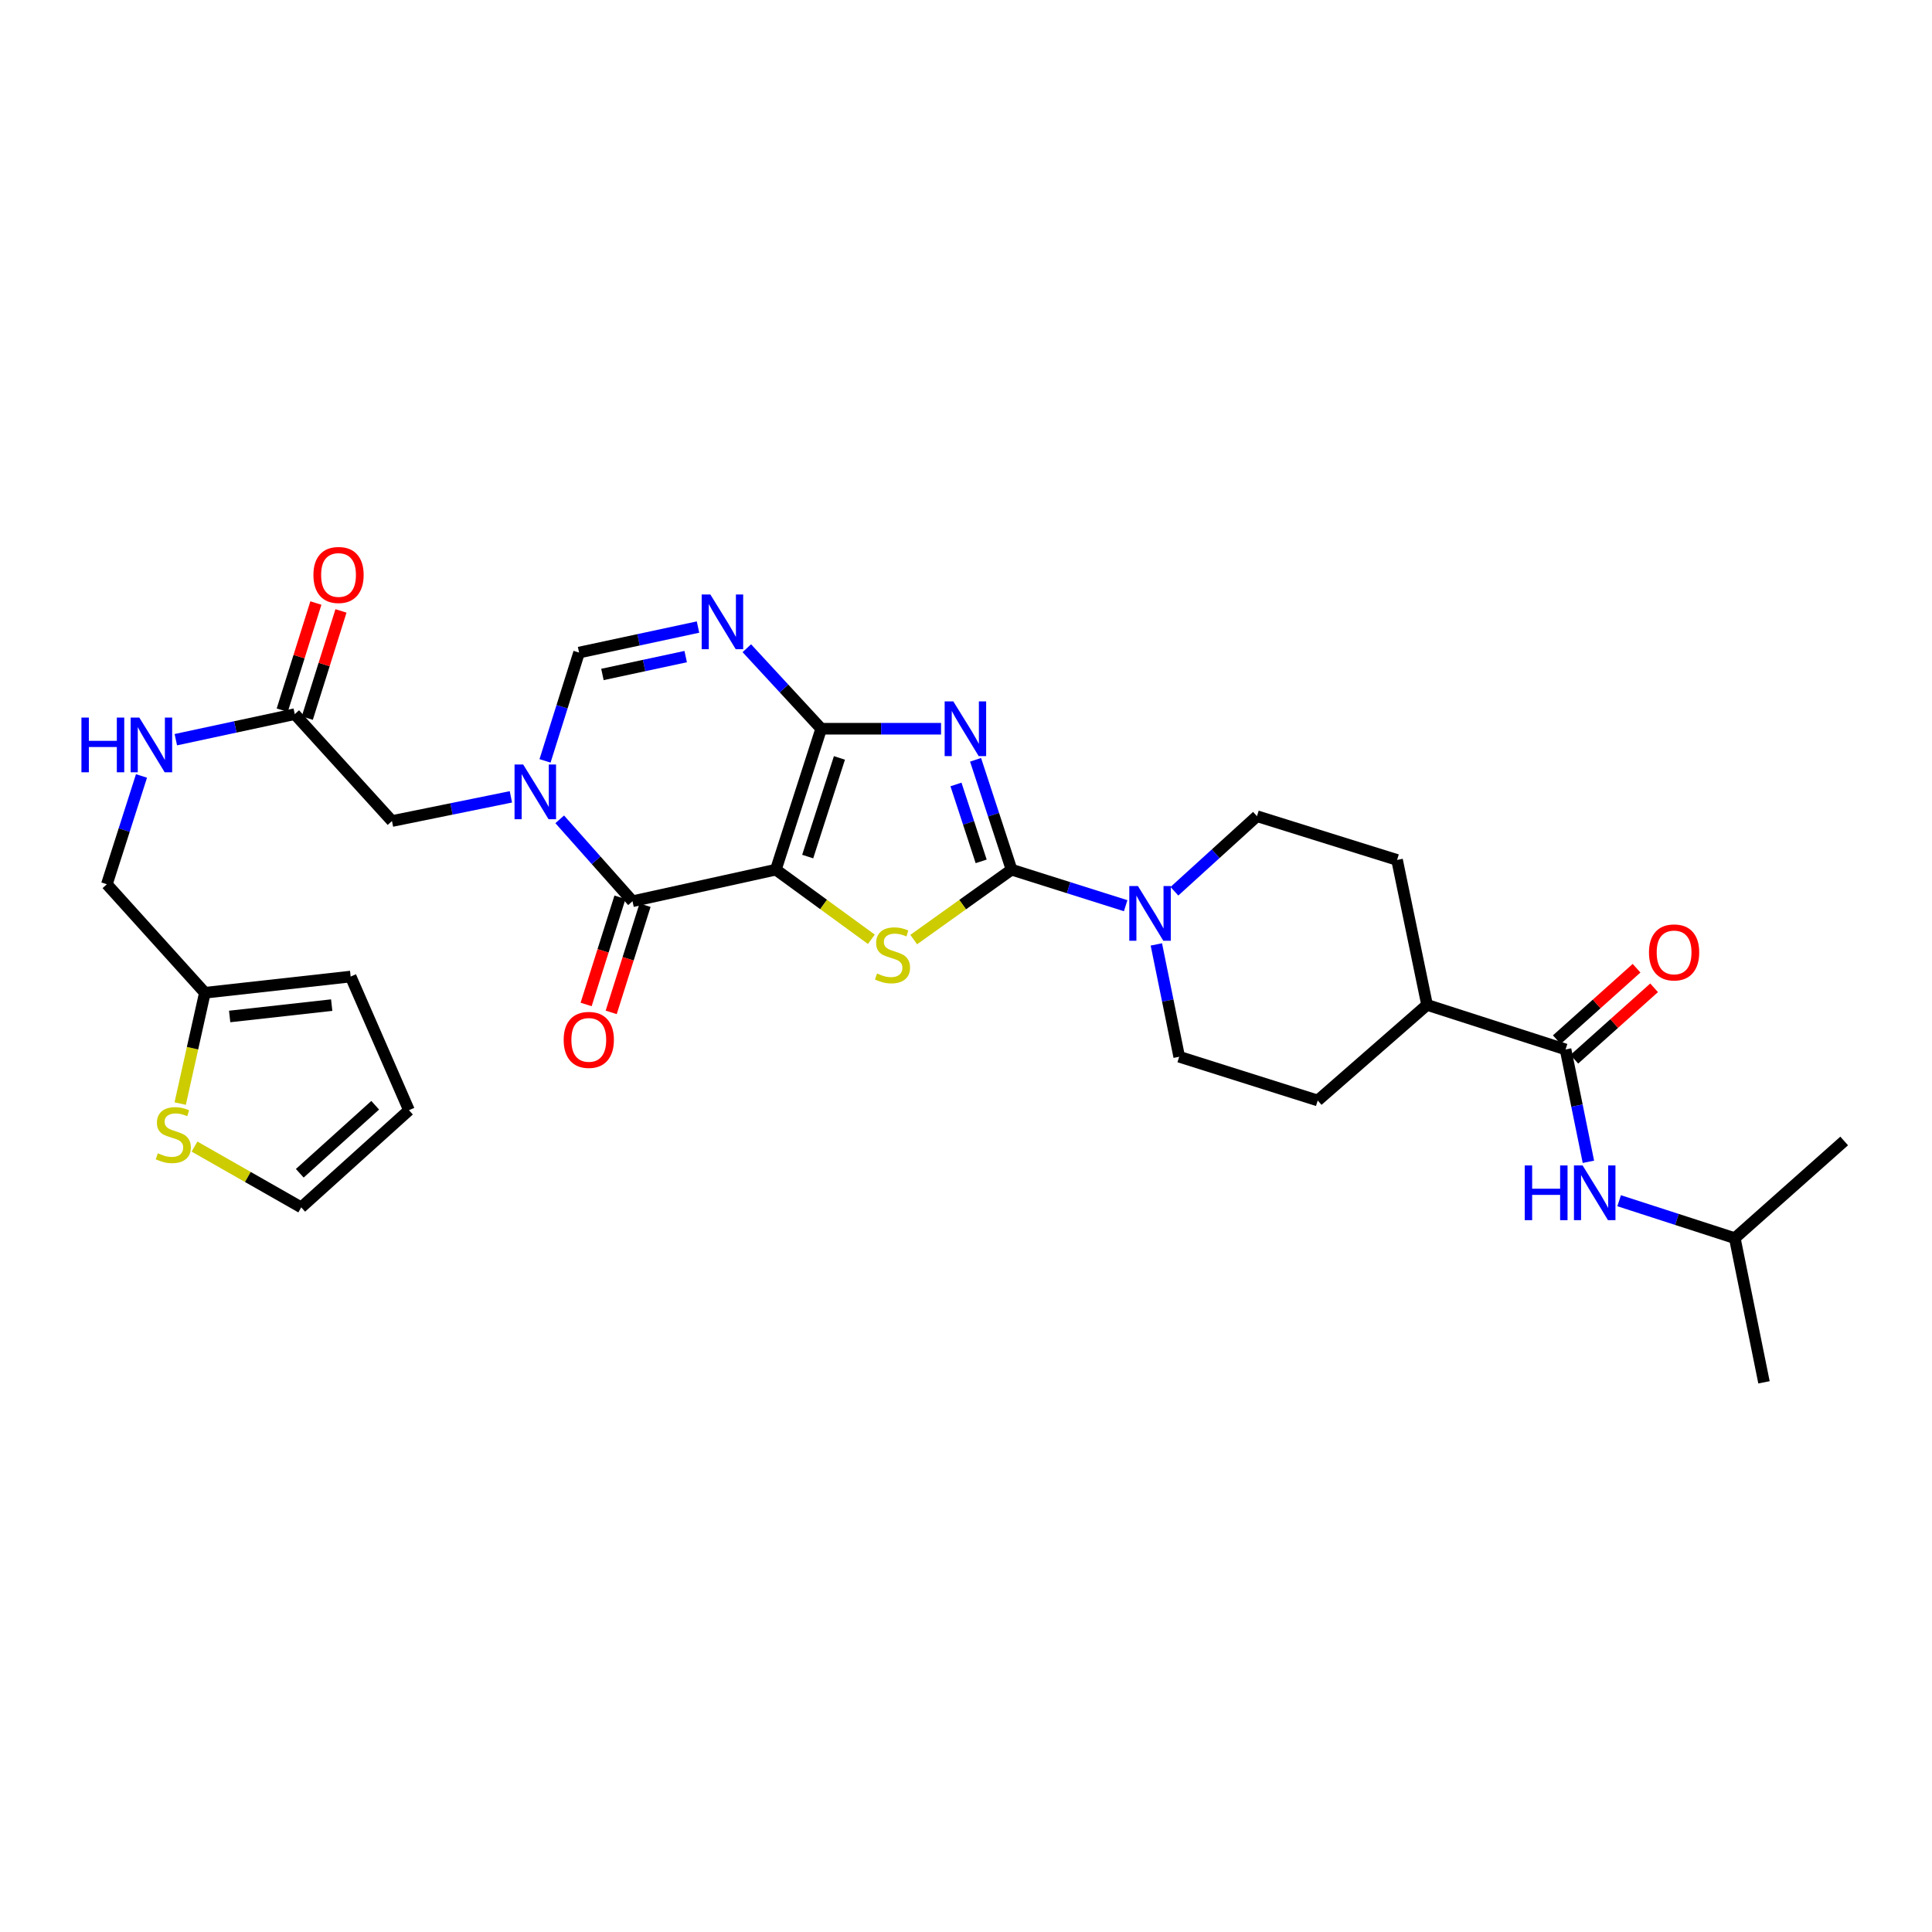 <?xml version='1.0' encoding='iso-8859-1'?>
<svg version='1.1' baseProfile='full'
              xmlns='http://www.w3.org/2000/svg'
                      xmlns:rdkit='http://www.rdkit.org/xml'
                      xmlns:xlink='http://www.w3.org/1999/xlink'
                  xml:space='preserve'
width='1000px' height='1000px' viewBox='0 0 1000 1000'>
<!-- END OF HEADER -->
<rect style='opacity:1.0;fill:#FFFFFF;stroke:none' width='1000' height='1000' x='0' y='0'> </rect>
<path class='bond-0' d='M 401.587,450.135 L 425.05,377.189' style='fill:none;fill-rule:evenodd;stroke:#000000;stroke-width:6px;stroke-linecap:butt;stroke-linejoin:miter;stroke-opacity:1' />
<path class='bond-0' d='M 418.063,443.361 L 434.487,392.299' style='fill:none;fill-rule:evenodd;stroke:#000000;stroke-width:6px;stroke-linecap:butt;stroke-linejoin:miter;stroke-opacity:1' />
<path class='bond-3' d='M 401.587,450.135 L 426.302,468.156' style='fill:none;fill-rule:evenodd;stroke:#000000;stroke-width:6px;stroke-linecap:butt;stroke-linejoin:miter;stroke-opacity:1' />
<path class='bond-3' d='M 426.302,468.156 L 451.017,486.176' style='fill:none;fill-rule:evenodd;stroke:#CCCC00;stroke-width:6px;stroke-linecap:butt;stroke-linejoin:miter;stroke-opacity:1' />
<path class='bond-4' d='M 401.587,450.135 L 327.385,466.476' style='fill:none;fill-rule:evenodd;stroke:#000000;stroke-width:6px;stroke-linecap:butt;stroke-linejoin:miter;stroke-opacity:1' />
<path class='bond-1' d='M 425.05,377.189 L 456.067,377.189' style='fill:none;fill-rule:evenodd;stroke:#000000;stroke-width:6px;stroke-linecap:butt;stroke-linejoin:miter;stroke-opacity:1' />
<path class='bond-1' d='M 456.067,377.189 L 487.084,377.189' style='fill:none;fill-rule:evenodd;stroke:#0000FF;stroke-width:6px;stroke-linecap:butt;stroke-linejoin:miter;stroke-opacity:1' />
<path class='bond-6' d='M 425.05,377.189 L 405.8,356.354' style='fill:none;fill-rule:evenodd;stroke:#000000;stroke-width:6px;stroke-linecap:butt;stroke-linejoin:miter;stroke-opacity:1' />
<path class='bond-6' d='M 405.8,356.354 L 386.55,335.518' style='fill:none;fill-rule:evenodd;stroke:#0000FF;stroke-width:6px;stroke-linecap:butt;stroke-linejoin:miter;stroke-opacity:1' />
<path class='bond-31' d='M 504.955,393.268 L 514.266,421.702' style='fill:none;fill-rule:evenodd;stroke:#0000FF;stroke-width:6px;stroke-linecap:butt;stroke-linejoin:miter;stroke-opacity:1' />
<path class='bond-31' d='M 514.266,421.702 L 523.577,450.135' style='fill:none;fill-rule:evenodd;stroke:#000000;stroke-width:6px;stroke-linecap:butt;stroke-linejoin:miter;stroke-opacity:1' />
<path class='bond-31' d='M 494.813,406.034 L 501.331,425.938' style='fill:none;fill-rule:evenodd;stroke:#0000FF;stroke-width:6px;stroke-linecap:butt;stroke-linejoin:miter;stroke-opacity:1' />
<path class='bond-31' d='M 501.331,425.938 L 507.848,445.841' style='fill:none;fill-rule:evenodd;stroke:#000000;stroke-width:6px;stroke-linecap:butt;stroke-linejoin:miter;stroke-opacity:1' />
<path class='bond-2' d='M 523.577,450.135 L 498.257,468.227' style='fill:none;fill-rule:evenodd;stroke:#000000;stroke-width:6px;stroke-linecap:butt;stroke-linejoin:miter;stroke-opacity:1' />
<path class='bond-2' d='M 498.257,468.227 L 472.938,486.318' style='fill:none;fill-rule:evenodd;stroke:#CCCC00;stroke-width:6px;stroke-linecap:butt;stroke-linejoin:miter;stroke-opacity:1' />
<path class='bond-8' d='M 523.577,450.135 L 553.109,459.462' style='fill:none;fill-rule:evenodd;stroke:#000000;stroke-width:6px;stroke-linecap:butt;stroke-linejoin:miter;stroke-opacity:1' />
<path class='bond-8' d='M 553.109,459.462 L 582.64,468.789' style='fill:none;fill-rule:evenodd;stroke:#0000FF;stroke-width:6px;stroke-linecap:butt;stroke-linejoin:miter;stroke-opacity:1' />
<path class='bond-5' d='M 327.385,466.476 L 308.545,445.282' style='fill:none;fill-rule:evenodd;stroke:#000000;stroke-width:6px;stroke-linecap:butt;stroke-linejoin:miter;stroke-opacity:1' />
<path class='bond-5' d='M 308.545,445.282 L 289.704,424.089' style='fill:none;fill-rule:evenodd;stroke:#0000FF;stroke-width:6px;stroke-linecap:butt;stroke-linejoin:miter;stroke-opacity:1' />
<path class='bond-15' d='M 320.896,464.427 L 312.137,492.169' style='fill:none;fill-rule:evenodd;stroke:#000000;stroke-width:6px;stroke-linecap:butt;stroke-linejoin:miter;stroke-opacity:1' />
<path class='bond-15' d='M 312.137,492.169 L 303.378,519.911' style='fill:none;fill-rule:evenodd;stroke:#FF0000;stroke-width:6px;stroke-linecap:butt;stroke-linejoin:miter;stroke-opacity:1' />
<path class='bond-15' d='M 333.875,468.525 L 325.116,496.267' style='fill:none;fill-rule:evenodd;stroke:#000000;stroke-width:6px;stroke-linecap:butt;stroke-linejoin:miter;stroke-opacity:1' />
<path class='bond-15' d='M 325.116,496.267 L 316.358,524.009' style='fill:none;fill-rule:evenodd;stroke:#FF0000;stroke-width:6px;stroke-linecap:butt;stroke-linejoin:miter;stroke-opacity:1' />
<path class='bond-7' d='M 282.113,393.828 L 290.919,365.8' style='fill:none;fill-rule:evenodd;stroke:#0000FF;stroke-width:6px;stroke-linecap:butt;stroke-linejoin:miter;stroke-opacity:1' />
<path class='bond-7' d='M 290.919,365.8 L 299.725,337.771' style='fill:none;fill-rule:evenodd;stroke:#000000;stroke-width:6px;stroke-linecap:butt;stroke-linejoin:miter;stroke-opacity:1' />
<path class='bond-10' d='M 264.438,412.448 L 233.662,418.709' style='fill:none;fill-rule:evenodd;stroke:#0000FF;stroke-width:6px;stroke-linecap:butt;stroke-linejoin:miter;stroke-opacity:1' />
<path class='bond-10' d='M 233.662,418.709 L 202.885,424.971' style='fill:none;fill-rule:evenodd;stroke:#000000;stroke-width:6px;stroke-linecap:butt;stroke-linejoin:miter;stroke-opacity:1' />
<path class='bond-32' d='M 361.289,324.565 L 330.507,331.168' style='fill:none;fill-rule:evenodd;stroke:#0000FF;stroke-width:6px;stroke-linecap:butt;stroke-linejoin:miter;stroke-opacity:1' />
<path class='bond-32' d='M 330.507,331.168 L 299.725,337.771' style='fill:none;fill-rule:evenodd;stroke:#000000;stroke-width:6px;stroke-linecap:butt;stroke-linejoin:miter;stroke-opacity:1' />
<path class='bond-32' d='M 354.909,339.854 L 333.362,344.476' style='fill:none;fill-rule:evenodd;stroke:#0000FF;stroke-width:6px;stroke-linecap:butt;stroke-linejoin:miter;stroke-opacity:1' />
<path class='bond-32' d='M 333.362,344.476 L 311.815,349.098' style='fill:none;fill-rule:evenodd;stroke:#000000;stroke-width:6px;stroke-linecap:butt;stroke-linejoin:miter;stroke-opacity:1' />
<path class='bond-17' d='M 598.525,488.828 L 604.439,517.898' style='fill:none;fill-rule:evenodd;stroke:#0000FF;stroke-width:6px;stroke-linecap:butt;stroke-linejoin:miter;stroke-opacity:1' />
<path class='bond-17' d='M 604.439,517.898 L 610.353,546.968' style='fill:none;fill-rule:evenodd;stroke:#000000;stroke-width:6px;stroke-linecap:butt;stroke-linejoin:miter;stroke-opacity:1' />
<path class='bond-18' d='M 607.87,461.311 L 629.236,441.885' style='fill:none;fill-rule:evenodd;stroke:#0000FF;stroke-width:6px;stroke-linecap:butt;stroke-linejoin:miter;stroke-opacity:1' />
<path class='bond-18' d='M 629.236,441.885 L 650.603,422.46' style='fill:none;fill-rule:evenodd;stroke:#000000;stroke-width:6px;stroke-linecap:butt;stroke-linejoin:miter;stroke-opacity:1' />
<path class='bond-9' d='M 810.332,543.195 L 738.649,520.132' style='fill:none;fill-rule:evenodd;stroke:#000000;stroke-width:6px;stroke-linecap:butt;stroke-linejoin:miter;stroke-opacity:1' />
<path class='bond-11' d='M 810.332,543.195 L 816.243,572.269' style='fill:none;fill-rule:evenodd;stroke:#000000;stroke-width:6px;stroke-linecap:butt;stroke-linejoin:miter;stroke-opacity:1' />
<path class='bond-11' d='M 816.243,572.269 L 822.154,601.343' style='fill:none;fill-rule:evenodd;stroke:#0000FF;stroke-width:6px;stroke-linecap:butt;stroke-linejoin:miter;stroke-opacity:1' />
<path class='bond-20' d='M 814.872,548.265 L 835.517,529.777' style='fill:none;fill-rule:evenodd;stroke:#000000;stroke-width:6px;stroke-linecap:butt;stroke-linejoin:miter;stroke-opacity:1' />
<path class='bond-20' d='M 835.517,529.777 L 856.162,511.288' style='fill:none;fill-rule:evenodd;stroke:#FF0000;stroke-width:6px;stroke-linecap:butt;stroke-linejoin:miter;stroke-opacity:1' />
<path class='bond-20' d='M 805.792,538.126 L 826.437,519.637' style='fill:none;fill-rule:evenodd;stroke:#000000;stroke-width:6px;stroke-linecap:butt;stroke-linejoin:miter;stroke-opacity:1' />
<path class='bond-20' d='M 826.437,519.637 L 847.081,501.149' style='fill:none;fill-rule:evenodd;stroke:#FF0000;stroke-width:6px;stroke-linecap:butt;stroke-linejoin:miter;stroke-opacity:1' />
<path class='bond-12' d='M 202.885,424.971 L 152.571,369.643' style='fill:none;fill-rule:evenodd;stroke:#000000;stroke-width:6px;stroke-linecap:butt;stroke-linejoin:miter;stroke-opacity:1' />
<path class='bond-28' d='M 838.063,621.491 L 867.998,631.183' style='fill:none;fill-rule:evenodd;stroke:#0000FF;stroke-width:6px;stroke-linecap:butt;stroke-linejoin:miter;stroke-opacity:1' />
<path class='bond-28' d='M 867.998,631.183 L 897.932,640.875' style='fill:none;fill-rule:evenodd;stroke:#000000;stroke-width:6px;stroke-linecap:butt;stroke-linejoin:miter;stroke-opacity:1' />
<path class='bond-19' d='M 152.571,369.643 L 121.789,376.252' style='fill:none;fill-rule:evenodd;stroke:#000000;stroke-width:6px;stroke-linecap:butt;stroke-linejoin:miter;stroke-opacity:1' />
<path class='bond-19' d='M 121.789,376.252 L 91.007,382.862' style='fill:none;fill-rule:evenodd;stroke:#0000FF;stroke-width:6px;stroke-linecap:butt;stroke-linejoin:miter;stroke-opacity:1' />
<path class='bond-24' d='M 159.063,371.682 L 167.775,343.947' style='fill:none;fill-rule:evenodd;stroke:#000000;stroke-width:6px;stroke-linecap:butt;stroke-linejoin:miter;stroke-opacity:1' />
<path class='bond-24' d='M 167.775,343.947 L 176.488,316.211' style='fill:none;fill-rule:evenodd;stroke:#FF0000;stroke-width:6px;stroke-linecap:butt;stroke-linejoin:miter;stroke-opacity:1' />
<path class='bond-24' d='M 146.078,367.604 L 154.79,339.868' style='fill:none;fill-rule:evenodd;stroke:#000000;stroke-width:6px;stroke-linecap:butt;stroke-linejoin:miter;stroke-opacity:1' />
<path class='bond-24' d='M 154.79,339.868 L 163.502,312.132' style='fill:none;fill-rule:evenodd;stroke:#FF0000;stroke-width:6px;stroke-linecap:butt;stroke-linejoin:miter;stroke-opacity:1' />
<path class='bond-13' d='M 93.264,571.212 L 99.658,542.534' style='fill:none;fill-rule:evenodd;stroke:#CCCC00;stroke-width:6px;stroke-linecap:butt;stroke-linejoin:miter;stroke-opacity:1' />
<path class='bond-13' d='M 99.658,542.534 L 106.052,513.856' style='fill:none;fill-rule:evenodd;stroke:#000000;stroke-width:6px;stroke-linecap:butt;stroke-linejoin:miter;stroke-opacity:1' />
<path class='bond-21' d='M 100.682,593.469 L 128.297,609.202' style='fill:none;fill-rule:evenodd;stroke:#CCCC00;stroke-width:6px;stroke-linecap:butt;stroke-linejoin:miter;stroke-opacity:1' />
<path class='bond-21' d='M 128.297,609.202 L 155.913,624.935' style='fill:none;fill-rule:evenodd;stroke:#000000;stroke-width:6px;stroke-linecap:butt;stroke-linejoin:miter;stroke-opacity:1' />
<path class='bond-14' d='M 106.052,513.856 L 55.314,457.682' style='fill:none;fill-rule:evenodd;stroke:#000000;stroke-width:6px;stroke-linecap:butt;stroke-linejoin:miter;stroke-opacity:1' />
<path class='bond-22' d='M 106.052,513.856 L 181.501,505.463' style='fill:none;fill-rule:evenodd;stroke:#000000;stroke-width:6px;stroke-linecap:butt;stroke-linejoin:miter;stroke-opacity:1' />
<path class='bond-22' d='M 118.874,526.125 L 171.688,520.249' style='fill:none;fill-rule:evenodd;stroke:#000000;stroke-width:6px;stroke-linecap:butt;stroke-linejoin:miter;stroke-opacity:1' />
<path class='bond-16' d='M 738.649,520.132 L 723.118,445.107' style='fill:none;fill-rule:evenodd;stroke:#000000;stroke-width:6px;stroke-linecap:butt;stroke-linejoin:miter;stroke-opacity:1' />
<path class='bond-33' d='M 738.649,520.132 L 682.051,569.608' style='fill:none;fill-rule:evenodd;stroke:#000000;stroke-width:6px;stroke-linecap:butt;stroke-linejoin:miter;stroke-opacity:1' />
<path class='bond-26' d='M 610.353,546.968 L 682.051,569.608' style='fill:none;fill-rule:evenodd;stroke:#000000;stroke-width:6px;stroke-linecap:butt;stroke-linejoin:miter;stroke-opacity:1' />
<path class='bond-25' d='M 650.603,422.46 L 723.118,445.107' style='fill:none;fill-rule:evenodd;stroke:#000000;stroke-width:6px;stroke-linecap:butt;stroke-linejoin:miter;stroke-opacity:1' />
<path class='bond-27' d='M 73.237,401.628 L 64.275,429.655' style='fill:none;fill-rule:evenodd;stroke:#0000FF;stroke-width:6px;stroke-linecap:butt;stroke-linejoin:miter;stroke-opacity:1' />
<path class='bond-27' d='M 64.275,429.655 L 55.314,457.682' style='fill:none;fill-rule:evenodd;stroke:#000000;stroke-width:6px;stroke-linecap:butt;stroke-linejoin:miter;stroke-opacity:1' />
<path class='bond-34' d='M 155.913,624.935 L 211.679,574.636' style='fill:none;fill-rule:evenodd;stroke:#000000;stroke-width:6px;stroke-linecap:butt;stroke-linejoin:miter;stroke-opacity:1' />
<path class='bond-34' d='M 155.162,607.283 L 194.198,572.074' style='fill:none;fill-rule:evenodd;stroke:#000000;stroke-width:6px;stroke-linecap:butt;stroke-linejoin:miter;stroke-opacity:1' />
<path class='bond-23' d='M 181.501,505.463 L 211.679,574.636' style='fill:none;fill-rule:evenodd;stroke:#000000;stroke-width:6px;stroke-linecap:butt;stroke-linejoin:miter;stroke-opacity:1' />
<path class='bond-29' d='M 897.932,640.875 L 954.545,590.568' style='fill:none;fill-rule:evenodd;stroke:#000000;stroke-width:6px;stroke-linecap:butt;stroke-linejoin:miter;stroke-opacity:1' />
<path class='bond-30' d='M 897.932,640.875 L 913.04,715.492' style='fill:none;fill-rule:evenodd;stroke:#000000;stroke-width:6px;stroke-linecap:butt;stroke-linejoin:miter;stroke-opacity:1' />
<path  class='atom-2' d='M 493.43 363.029
L 502.71 378.029
Q 503.63 379.509, 505.11 382.189
Q 506.59 384.869, 506.67 385.029
L 506.67 363.029
L 510.43 363.029
L 510.43 391.349
L 506.55 391.349
L 496.59 374.949
Q 495.43 373.029, 494.19 370.829
Q 492.99 368.629, 492.63 367.949
L 492.63 391.349
L 488.95 391.349
L 488.95 363.029
L 493.43 363.029
' fill='#0000FF'/>
<path  class='atom-4' d='M 453.965 503.879
Q 454.285 503.999, 455.605 504.559
Q 456.925 505.119, 458.365 505.479
Q 459.845 505.799, 461.285 505.799
Q 463.965 505.799, 465.525 504.519
Q 467.085 503.199, 467.085 500.919
Q 467.085 499.359, 466.285 498.399
Q 465.525 497.439, 464.325 496.919
Q 463.125 496.399, 461.125 495.799
Q 458.605 495.039, 457.085 494.319
Q 455.605 493.599, 454.525 492.079
Q 453.485 490.559, 453.485 487.999
Q 453.485 484.439, 455.885 482.239
Q 458.325 480.039, 463.125 480.039
Q 466.405 480.039, 470.125 481.599
L 469.205 484.679
Q 465.805 483.279, 463.245 483.279
Q 460.485 483.279, 458.965 484.439
Q 457.445 485.559, 457.485 487.519
Q 457.485 489.039, 458.245 489.959
Q 459.045 490.879, 460.165 491.399
Q 461.325 491.919, 463.245 492.519
Q 465.805 493.319, 467.325 494.119
Q 468.845 494.919, 469.925 496.559
Q 471.045 498.159, 471.045 500.919
Q 471.045 504.839, 468.405 506.959
Q 465.805 509.039, 461.445 509.039
Q 458.925 509.039, 457.005 508.479
Q 455.125 507.959, 452.885 507.039
L 453.965 503.879
' fill='#CCCC00'/>
<path  class='atom-6' d='M 270.811 395.718
L 280.091 410.718
Q 281.011 412.198, 282.491 414.878
Q 283.971 417.558, 284.051 417.718
L 284.051 395.718
L 287.811 395.718
L 287.811 424.038
L 283.931 424.038
L 273.971 407.638
Q 272.811 405.718, 271.571 403.518
Q 270.371 401.318, 270.011 400.638
L 270.011 424.038
L 266.331 424.038
L 266.331 395.718
L 270.811 395.718
' fill='#0000FF'/>
<path  class='atom-7' d='M 367.667 307.694
L 376.947 322.694
Q 377.867 324.174, 379.347 326.854
Q 380.827 329.534, 380.907 329.694
L 380.907 307.694
L 384.667 307.694
L 384.667 336.014
L 380.787 336.014
L 370.827 319.614
Q 369.667 317.694, 368.427 315.494
Q 367.227 313.294, 366.867 312.614
L 366.867 336.014
L 363.187 336.014
L 363.187 307.694
L 367.667 307.694
' fill='#0000FF'/>
<path  class='atom-9' d='M 589 458.615
L 598.28 473.615
Q 599.2 475.095, 600.68 477.775
Q 602.16 480.455, 602.24 480.615
L 602.24 458.615
L 606 458.615
L 606 486.935
L 602.12 486.935
L 592.16 470.535
Q 591 468.615, 589.76 466.415
Q 588.56 464.215, 588.2 463.535
L 588.2 486.935
L 584.52 486.935
L 584.52 458.615
L 589 458.615
' fill='#0000FF'/>
<path  class='atom-12' d='M 789.197 603.236
L 793.037 603.236
L 793.037 615.276
L 807.517 615.276
L 807.517 603.236
L 811.357 603.236
L 811.357 631.556
L 807.517 631.556
L 807.517 618.476
L 793.037 618.476
L 793.037 631.556
L 789.197 631.556
L 789.197 603.236
' fill='#0000FF'/>
<path  class='atom-12' d='M 819.157 603.236
L 828.437 618.236
Q 829.357 619.716, 830.837 622.396
Q 832.317 625.076, 832.397 625.236
L 832.397 603.236
L 836.157 603.236
L 836.157 631.556
L 832.277 631.556
L 822.317 615.156
Q 821.157 613.236, 819.917 611.036
Q 818.717 608.836, 818.357 608.156
L 818.357 631.556
L 814.677 631.556
L 814.677 603.236
L 819.157 603.236
' fill='#0000FF'/>
<path  class='atom-14' d='M 81.697 596.931
Q 82.016 597.051, 83.337 597.611
Q 84.656 598.171, 86.097 598.531
Q 87.576 598.851, 89.016 598.851
Q 91.697 598.851, 93.257 597.571
Q 94.817 596.251, 94.817 593.971
Q 94.817 592.411, 94.016 591.451
Q 93.257 590.491, 92.056 589.971
Q 90.856 589.451, 88.856 588.851
Q 86.337 588.091, 84.817 587.371
Q 83.337 586.651, 82.257 585.131
Q 81.216 583.611, 81.216 581.051
Q 81.216 577.491, 83.617 575.291
Q 86.056 573.091, 90.856 573.091
Q 94.136 573.091, 97.856 574.651
L 96.936 577.731
Q 93.537 576.331, 90.977 576.331
Q 88.216 576.331, 86.697 577.491
Q 85.177 578.611, 85.216 580.571
Q 85.216 582.091, 85.977 583.011
Q 86.776 583.931, 87.897 584.451
Q 89.056 584.971, 90.977 585.571
Q 93.537 586.371, 95.056 587.171
Q 96.576 587.971, 97.656 589.611
Q 98.776 591.211, 98.776 593.971
Q 98.776 597.891, 96.136 600.011
Q 93.537 602.091, 89.177 602.091
Q 86.656 602.091, 84.737 601.531
Q 82.856 601.011, 80.617 600.091
L 81.697 596.931
' fill='#CCCC00'/>
<path  class='atom-16' d='M 291.754 538.239
Q 291.754 531.439, 295.114 527.639
Q 298.474 523.839, 304.754 523.839
Q 311.034 523.839, 314.394 527.639
Q 317.754 531.439, 317.754 538.239
Q 317.754 545.119, 314.354 549.039
Q 310.954 552.919, 304.754 552.919
Q 298.514 552.919, 295.114 549.039
Q 291.754 545.159, 291.754 538.239
M 304.754 549.719
Q 309.074 549.719, 311.394 546.839
Q 313.754 543.919, 313.754 538.239
Q 313.754 532.679, 311.394 529.879
Q 309.074 527.039, 304.754 527.039
Q 300.434 527.039, 298.074 529.839
Q 295.754 532.639, 295.754 538.239
Q 295.754 543.959, 298.074 546.839
Q 300.434 549.719, 304.754 549.719
' fill='#FF0000'/>
<path  class='atom-20' d='M 42.149 371.415
L 45.989 371.415
L 45.989 383.455
L 60.469 383.455
L 60.469 371.415
L 64.309 371.415
L 64.309 399.735
L 60.469 399.735
L 60.469 386.655
L 45.989 386.655
L 45.989 399.735
L 42.149 399.735
L 42.149 371.415
' fill='#0000FF'/>
<path  class='atom-20' d='M 72.109 371.415
L 81.389 386.415
Q 82.309 387.895, 83.789 390.575
Q 85.269 393.255, 85.349 393.415
L 85.349 371.415
L 89.109 371.415
L 89.109 399.735
L 85.229 399.735
L 75.269 383.335
Q 74.109 381.415, 72.869 379.215
Q 71.669 377.015, 71.309 376.335
L 71.309 399.735
L 67.629 399.735
L 67.629 371.415
L 72.109 371.415
' fill='#0000FF'/>
<path  class='atom-21' d='M 853.507 492.968
Q 853.507 486.168, 856.867 482.368
Q 860.227 478.568, 866.507 478.568
Q 872.787 478.568, 876.147 482.368
Q 879.507 486.168, 879.507 492.968
Q 879.507 499.848, 876.107 503.768
Q 872.707 507.648, 866.507 507.648
Q 860.267 507.648, 856.867 503.768
Q 853.507 499.888, 853.507 492.968
M 866.507 504.448
Q 870.827 504.448, 873.147 501.568
Q 875.507 498.648, 875.507 492.968
Q 875.507 487.408, 873.147 484.608
Q 870.827 481.768, 866.507 481.768
Q 862.187 481.768, 859.827 484.568
Q 857.507 487.368, 857.507 492.968
Q 857.507 498.688, 859.827 501.568
Q 862.187 504.448, 866.507 504.448
' fill='#FF0000'/>
<path  class='atom-25' d='M 162.225 297.601
Q 162.225 290.801, 165.585 287.001
Q 168.945 283.201, 175.225 283.201
Q 181.505 283.201, 184.865 287.001
Q 188.225 290.801, 188.225 297.601
Q 188.225 304.481, 184.825 308.401
Q 181.425 312.281, 175.225 312.281
Q 168.985 312.281, 165.585 308.401
Q 162.225 304.521, 162.225 297.601
M 175.225 309.081
Q 179.545 309.081, 181.865 306.201
Q 184.225 303.281, 184.225 297.601
Q 184.225 292.041, 181.865 289.241
Q 179.545 286.401, 175.225 286.401
Q 170.905 286.401, 168.545 289.201
Q 166.225 292.001, 166.225 297.601
Q 166.225 303.321, 168.545 306.201
Q 170.905 309.081, 175.225 309.081
' fill='#FF0000'/>
</svg>
